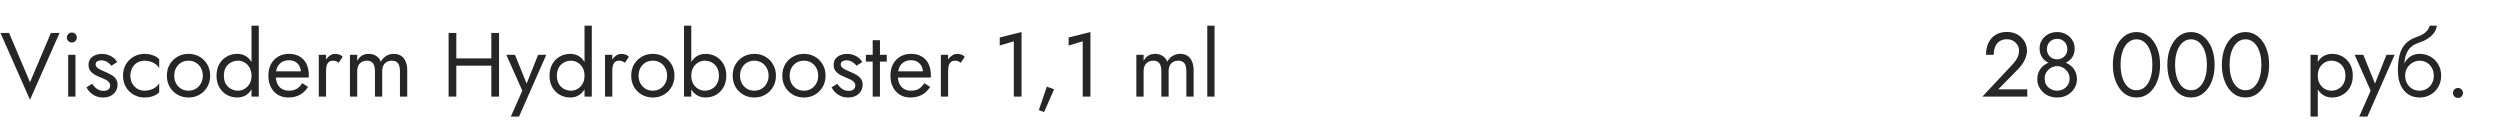 <?xml version="1.0" encoding="UTF-8"?> <svg xmlns="http://www.w3.org/2000/svg" width="440" height="23" viewBox="0 0 440 23" fill="none"> <path d="M5.28 14.472L1.6 5.8H0.08L5.28 17.56L10.48 5.8H8.96L5.28 14.472ZM11.762 6.6C11.762 6.835 11.848 7.043 12.018 7.224C12.2 7.395 12.408 7.48 12.643 7.48C12.888 7.48 13.096 7.395 13.267 7.224C13.437 7.043 13.523 6.835 13.523 6.6C13.523 6.355 13.437 6.147 13.267 5.976C13.096 5.805 12.888 5.72 12.643 5.72C12.408 5.72 12.2 5.805 12.018 5.976C11.848 6.147 11.762 6.355 11.762 6.6ZM12.002 9.64V17H13.283V9.64H12.002ZM16.223 14.744L15.215 15.368C15.353 15.656 15.556 15.939 15.823 16.216C16.1 16.493 16.436 16.723 16.831 16.904C17.225 17.075 17.668 17.16 18.159 17.16C18.916 17.16 19.524 16.947 19.983 16.52C20.452 16.093 20.687 15.56 20.687 14.92C20.687 14.483 20.58 14.125 20.367 13.848C20.164 13.571 19.887 13.336 19.535 13.144C19.183 12.941 18.793 12.755 18.367 12.584C18.111 12.477 17.865 12.365 17.631 12.248C17.396 12.131 17.204 11.997 17.055 11.848C16.905 11.699 16.831 11.528 16.831 11.336C16.831 11.091 16.927 10.909 17.119 10.792C17.311 10.675 17.54 10.616 17.807 10.616C18.191 10.616 18.532 10.707 18.831 10.888C19.14 11.069 19.396 11.299 19.599 11.576L20.623 10.92C20.473 10.643 20.265 10.397 19.999 10.184C19.732 9.971 19.423 9.8 19.071 9.672C18.729 9.544 18.361 9.48 17.967 9.48C17.572 9.48 17.188 9.549 16.815 9.688C16.452 9.827 16.153 10.04 15.919 10.328C15.695 10.616 15.583 10.979 15.583 11.416C15.583 11.843 15.689 12.2 15.903 12.488C16.127 12.765 16.399 12.995 16.719 13.176C17.049 13.347 17.375 13.496 17.695 13.624C17.983 13.731 18.255 13.848 18.511 13.976C18.767 14.093 18.975 14.243 19.135 14.424C19.305 14.595 19.391 14.808 19.391 15.064C19.391 15.352 19.284 15.581 19.071 15.752C18.868 15.912 18.585 15.992 18.223 15.992C17.924 15.992 17.647 15.939 17.391 15.832C17.145 15.715 16.927 15.56 16.735 15.368C16.543 15.176 16.372 14.968 16.223 14.744ZM22.948 13.32C22.948 12.808 23.055 12.355 23.268 11.96C23.492 11.555 23.791 11.24 24.164 11.016C24.548 10.792 24.98 10.68 25.46 10.68C25.855 10.68 26.223 10.744 26.564 10.872C26.916 10.989 27.22 11.149 27.476 11.352C27.732 11.555 27.913 11.779 28.02 12.024V10.424C27.764 10.125 27.396 9.896 26.916 9.736C26.447 9.565 25.961 9.48 25.46 9.48C24.745 9.48 24.1 9.645 23.524 9.976C22.948 10.307 22.489 10.76 22.148 11.336C21.817 11.912 21.652 12.573 21.652 13.32C21.652 14.056 21.817 14.717 22.148 15.304C22.489 15.88 22.948 16.333 23.524 16.664C24.1 16.995 24.745 17.16 25.46 17.16C25.961 17.16 26.447 17.08 26.916 16.92C27.396 16.749 27.764 16.515 28.02 16.216V14.616C27.913 14.851 27.732 15.075 27.476 15.288C27.22 15.491 26.916 15.656 26.564 15.784C26.223 15.901 25.855 15.96 25.46 15.96C24.98 15.96 24.548 15.848 24.164 15.624C23.791 15.389 23.492 15.075 23.268 14.68C23.055 14.285 22.948 13.832 22.948 13.32ZM29.372 13.32C29.372 14.056 29.538 14.717 29.869 15.304C30.21 15.88 30.669 16.333 31.244 16.664C31.82 16.995 32.466 17.16 33.181 17.16C33.906 17.16 34.551 16.995 35.117 16.664C35.693 16.333 36.146 15.88 36.477 15.304C36.818 14.717 36.989 14.056 36.989 13.32C36.989 12.573 36.818 11.912 36.477 11.336C36.146 10.76 35.693 10.307 35.117 9.976C34.551 9.645 33.906 9.48 33.181 9.48C32.466 9.48 31.82 9.645 31.244 9.976C30.669 10.307 30.21 10.76 29.869 11.336C29.538 11.912 29.372 12.573 29.372 13.32ZM30.669 13.32C30.669 12.808 30.775 12.355 30.988 11.96C31.212 11.555 31.511 11.24 31.884 11.016C32.269 10.792 32.7 10.68 33.181 10.68C33.66 10.68 34.087 10.792 34.461 11.016C34.844 11.24 35.143 11.555 35.356 11.96C35.581 12.355 35.693 12.808 35.693 13.32C35.693 13.832 35.581 14.285 35.356 14.68C35.143 15.075 34.844 15.389 34.461 15.624C34.087 15.848 33.66 15.96 33.181 15.96C32.7 15.96 32.269 15.848 31.884 15.624C31.511 15.389 31.212 15.075 30.988 14.68C30.775 14.285 30.669 13.832 30.669 13.32ZM44.267 4.52V17H45.547V4.52H44.267ZM38.107 13.32C38.107 14.109 38.272 14.792 38.603 15.368C38.934 15.944 39.376 16.387 39.931 16.696C40.486 17.005 41.093 17.16 41.755 17.16C42.373 17.16 42.912 17.005 43.371 16.696C43.83 16.387 44.187 15.944 44.443 15.368C44.709 14.792 44.843 14.109 44.843 13.32C44.843 12.52 44.709 11.837 44.443 11.272C44.187 10.696 43.83 10.253 43.371 9.944C42.912 9.635 42.373 9.48 41.755 9.48C41.093 9.48 40.486 9.635 39.931 9.944C39.376 10.253 38.934 10.696 38.603 11.272C38.272 11.837 38.107 12.52 38.107 13.32ZM39.403 13.32C39.403 12.755 39.515 12.275 39.739 11.88C39.974 11.485 40.283 11.187 40.667 10.984C41.051 10.781 41.467 10.68 41.915 10.68C42.288 10.68 42.656 10.781 43.019 10.984C43.382 11.187 43.68 11.485 43.915 11.88C44.15 12.275 44.267 12.755 44.267 13.32C44.267 13.885 44.15 14.365 43.915 14.76C43.68 15.155 43.382 15.453 43.019 15.656C42.656 15.859 42.288 15.96 41.915 15.96C41.467 15.96 41.051 15.859 40.667 15.656C40.283 15.453 39.974 15.155 39.739 14.76C39.515 14.365 39.403 13.885 39.403 13.32ZM50.72 17.16C51.509 17.16 52.192 17.005 52.768 16.696C53.355 16.376 53.84 15.907 54.224 15.288L53.184 14.632C52.917 15.08 52.592 15.416 52.208 15.64C51.824 15.853 51.381 15.96 50.88 15.96C50.379 15.96 49.952 15.853 49.6 15.64C49.248 15.427 48.981 15.117 48.8 14.712C48.618 14.307 48.528 13.816 48.528 13.24C48.538 12.675 48.635 12.2 48.816 11.816C49.008 11.421 49.275 11.123 49.616 10.92C49.968 10.707 50.389 10.6 50.88 10.6C51.296 10.6 51.658 10.691 51.968 10.872C52.277 11.053 52.517 11.304 52.688 11.624C52.869 11.944 52.96 12.323 52.96 12.76C52.96 12.835 52.944 12.931 52.912 13.048C52.88 13.155 52.848 13.235 52.816 13.288L53.328 12.552H48.048V13.64H54.336C54.336 13.619 54.336 13.571 54.336 13.496C54.346 13.411 54.352 13.331 54.352 13.256C54.352 12.477 54.213 11.805 53.936 11.24C53.658 10.675 53.258 10.243 52.736 9.944C52.224 9.635 51.605 9.48 50.88 9.48C50.154 9.48 49.514 9.64 48.96 9.96C48.416 10.28 47.989 10.728 47.68 11.304C47.381 11.88 47.232 12.552 47.232 13.32C47.232 14.077 47.376 14.744 47.664 15.32C47.962 15.896 48.373 16.349 48.896 16.68C49.429 17 50.037 17.16 50.72 17.16ZM57.386 9.64H56.106V17H57.386V9.64ZM59.61 11.048L60.314 9.992C60.122 9.789 59.909 9.656 59.674 9.592C59.45 9.517 59.205 9.48 58.938 9.48C58.597 9.48 58.261 9.613 57.93 9.88C57.6 10.147 57.328 10.509 57.114 10.968C56.912 11.416 56.81 11.933 56.81 12.52H57.386C57.386 12.168 57.418 11.853 57.482 11.576C57.557 11.299 57.685 11.08 57.866 10.92C58.048 10.76 58.298 10.68 58.618 10.68C58.832 10.68 59.008 10.712 59.146 10.776C59.285 10.829 59.44 10.92 59.61 11.048ZM71.671 12.36C71.671 11.752 71.575 11.235 71.383 10.808C71.201 10.371 70.935 10.04 70.583 9.816C70.231 9.592 69.804 9.48 69.303 9.48C68.812 9.48 68.375 9.597 67.991 9.832C67.607 10.056 67.287 10.397 67.031 10.856C66.86 10.419 66.588 10.083 66.215 9.848C65.852 9.603 65.415 9.48 64.903 9.48C64.444 9.48 64.044 9.581 63.703 9.784C63.372 9.987 63.095 10.296 62.871 10.712V9.64H61.591V17H62.871V12.52C62.871 12.136 62.94 11.805 63.079 11.528C63.217 11.251 63.415 11.043 63.671 10.904C63.927 10.755 64.231 10.68 64.583 10.68C65.063 10.68 65.415 10.829 65.639 11.128C65.873 11.427 65.991 11.891 65.991 12.52V17H67.271V12.52C67.271 12.136 67.34 11.805 67.479 11.528C67.617 11.251 67.815 11.043 68.071 10.904C68.327 10.755 68.631 10.68 68.983 10.68C69.463 10.68 69.815 10.829 70.039 11.128C70.273 11.427 70.391 11.891 70.391 12.52V17H71.671V12.36ZM79.704 11.56H87.384V10.28H79.704V11.56ZM86.472 5.8V17H87.832V5.8H86.472ZM78.952 5.8V17H80.312V5.8H78.952ZM96.149 9.64H94.709L92.437 15.336L92.965 15.4L90.629 9.64H89.109L91.925 15.96L89.909 20.52H91.349L96.149 9.64ZM102.876 4.52V17H104.156V4.52H102.876ZM96.716 13.32C96.716 14.109 96.882 14.792 97.212 15.368C97.543 15.944 97.986 16.387 98.54 16.696C99.095 17.005 99.703 17.16 100.364 17.16C100.983 17.16 101.522 17.005 101.98 16.696C102.439 16.387 102.796 15.944 103.052 15.368C103.319 14.792 103.452 14.109 103.452 13.32C103.452 12.52 103.319 11.837 103.052 11.272C102.796 10.696 102.439 10.253 101.98 9.944C101.522 9.635 100.983 9.48 100.364 9.48C99.703 9.48 99.095 9.635 98.54 9.944C97.986 10.253 97.543 10.696 97.212 11.272C96.882 11.837 96.716 12.52 96.716 13.32ZM98.012 13.32C98.012 12.755 98.124 12.275 98.348 11.88C98.583 11.485 98.892 11.187 99.276 10.984C99.66 10.781 100.076 10.68 100.524 10.68C100.898 10.68 101.266 10.781 101.628 10.984C101.991 11.187 102.29 11.485 102.524 11.88C102.759 12.275 102.876 12.755 102.876 13.32C102.876 13.885 102.759 14.365 102.524 14.76C102.29 15.155 101.991 15.453 101.628 15.656C101.266 15.859 100.898 15.96 100.524 15.96C100.076 15.96 99.66 15.859 99.276 15.656C98.892 15.453 98.583 15.155 98.348 14.76C98.124 14.365 98.012 13.885 98.012 13.32ZM107.761 9.64H106.481V17H107.761V9.64ZM109.985 11.048L110.689 9.992C110.497 9.789 110.284 9.656 110.049 9.592C109.825 9.517 109.58 9.48 109.313 9.48C108.972 9.48 108.636 9.613 108.305 9.88C107.975 10.147 107.703 10.509 107.489 10.968C107.287 11.416 107.185 11.933 107.185 12.52H107.761C107.761 12.168 107.793 11.853 107.857 11.576C107.932 11.299 108.06 11.08 108.241 10.92C108.423 10.76 108.673 10.68 108.993 10.68C109.207 10.68 109.383 10.712 109.521 10.776C109.66 10.829 109.815 10.92 109.985 11.048ZM111.091 13.32C111.091 14.056 111.257 14.717 111.587 15.304C111.929 15.88 112.387 16.333 112.963 16.664C113.539 16.995 114.185 17.16 114.899 17.16C115.625 17.16 116.27 16.995 116.835 16.664C117.411 16.333 117.865 15.88 118.195 15.304C118.537 14.717 118.707 14.056 118.707 13.32C118.707 12.573 118.537 11.912 118.195 11.336C117.865 10.76 117.411 10.307 116.835 9.976C116.27 9.645 115.625 9.48 114.899 9.48C114.185 9.48 113.539 9.645 112.963 9.976C112.387 10.307 111.929 10.76 111.587 11.336C111.257 11.912 111.091 12.573 111.091 13.32ZM112.387 13.32C112.387 12.808 112.494 12.355 112.707 11.96C112.931 11.555 113.23 11.24 113.603 11.016C113.987 10.792 114.419 10.68 114.899 10.68C115.379 10.68 115.806 10.792 116.179 11.016C116.563 11.24 116.862 11.555 117.075 11.96C117.299 12.355 117.411 12.808 117.411 13.32C117.411 13.832 117.299 14.285 117.075 14.68C116.862 15.075 116.563 15.389 116.179 15.624C115.806 15.848 115.379 15.96 114.899 15.96C114.419 15.96 113.987 15.848 113.603 15.624C113.23 15.389 112.931 15.075 112.707 14.68C112.494 14.285 112.387 13.832 112.387 13.32ZM121.666 4.52H120.386V17H121.666V4.52ZM127.826 13.32C127.826 12.52 127.66 11.837 127.33 11.272C126.999 10.696 126.556 10.253 126.002 9.944C125.458 9.635 124.85 9.48 124.178 9.48C123.57 9.48 123.031 9.635 122.562 9.944C122.103 10.253 121.74 10.696 121.474 11.272C121.218 11.837 121.09 12.52 121.09 13.32C121.09 14.109 121.218 14.792 121.474 15.368C121.74 15.944 122.103 16.387 122.562 16.696C123.031 17.005 123.57 17.16 124.178 17.16C124.85 17.16 125.458 17.005 126.002 16.696C126.556 16.387 126.999 15.944 127.33 15.368C127.66 14.792 127.826 14.109 127.826 13.32ZM126.53 13.32C126.53 13.885 126.412 14.365 126.178 14.76C125.954 15.155 125.65 15.453 125.266 15.656C124.892 15.859 124.476 15.96 124.018 15.96C123.644 15.96 123.276 15.859 122.914 15.656C122.551 15.453 122.252 15.155 122.018 14.76C121.783 14.365 121.666 13.885 121.666 13.32C121.666 12.755 121.783 12.275 122.018 11.88C122.252 11.485 122.551 11.187 122.914 10.984C123.276 10.781 123.644 10.68 124.018 10.68C124.476 10.68 124.892 10.781 125.266 10.984C125.65 11.187 125.954 11.485 126.178 11.88C126.412 12.275 126.53 12.755 126.53 13.32ZM128.951 13.32C128.951 14.056 129.116 14.717 129.447 15.304C129.788 15.88 130.247 16.333 130.823 16.664C131.399 16.995 132.044 17.16 132.759 17.16C133.484 17.16 134.129 16.995 134.695 16.664C135.271 16.333 135.724 15.88 136.055 15.304C136.396 14.717 136.567 14.056 136.567 13.32C136.567 12.573 136.396 11.912 136.055 11.336C135.724 10.76 135.271 10.307 134.695 9.976C134.129 9.645 133.484 9.48 132.759 9.48C132.044 9.48 131.399 9.645 130.823 9.976C130.247 10.307 129.788 10.76 129.447 11.336C129.116 11.912 128.951 12.573 128.951 13.32ZM130.247 13.32C130.247 12.808 130.353 12.355 130.567 11.96C130.791 11.555 131.089 11.24 131.463 11.016C131.847 10.792 132.279 10.68 132.759 10.68C133.239 10.68 133.665 10.792 134.039 11.016C134.423 11.24 134.721 11.555 134.935 11.96C135.159 12.355 135.271 12.808 135.271 13.32C135.271 13.832 135.159 14.285 134.935 14.68C134.721 15.075 134.423 15.389 134.039 15.624C133.665 15.848 133.239 15.96 132.759 15.96C132.279 15.96 131.847 15.848 131.463 15.624C131.089 15.389 130.791 15.075 130.567 14.68C130.353 14.285 130.247 13.832 130.247 13.32ZM137.685 13.32C137.685 14.056 137.85 14.717 138.181 15.304C138.522 15.88 138.981 16.333 139.557 16.664C140.133 16.995 140.778 17.16 141.493 17.16C142.218 17.16 142.864 16.995 143.429 16.664C144.005 16.333 144.458 15.88 144.789 15.304C145.13 14.717 145.301 14.056 145.301 13.32C145.301 12.573 145.13 11.912 144.789 11.336C144.458 10.76 144.005 10.307 143.429 9.976C142.864 9.645 142.218 9.48 141.493 9.48C140.778 9.48 140.133 9.645 139.557 9.976C138.981 10.307 138.522 10.76 138.181 11.336C137.85 11.912 137.685 12.573 137.685 13.32ZM138.981 13.32C138.981 12.808 139.088 12.355 139.301 11.96C139.525 11.555 139.824 11.24 140.197 11.016C140.581 10.792 141.013 10.68 141.493 10.68C141.973 10.68 142.4 10.792 142.773 11.016C143.157 11.24 143.456 11.555 143.669 11.96C143.893 12.355 144.005 12.808 144.005 13.32C144.005 13.832 143.893 14.285 143.669 14.68C143.456 15.075 143.157 15.389 142.773 15.624C142.4 15.848 141.973 15.96 141.493 15.96C141.013 15.96 140.581 15.848 140.197 15.624C139.824 15.389 139.525 15.075 139.301 14.68C139.088 14.285 138.981 13.832 138.981 13.32ZM147.363 14.744L146.355 15.368C146.494 15.656 146.697 15.939 146.963 16.216C147.241 16.493 147.577 16.723 147.971 16.904C148.366 17.075 148.809 17.16 149.299 17.16C150.057 17.16 150.665 16.947 151.123 16.52C151.593 16.093 151.827 15.56 151.827 14.92C151.827 14.483 151.721 14.125 151.507 13.848C151.305 13.571 151.027 13.336 150.675 13.144C150.323 12.941 149.934 12.755 149.507 12.584C149.251 12.477 149.006 12.365 148.771 12.248C148.537 12.131 148.345 11.997 148.195 11.848C148.046 11.699 147.971 11.528 147.971 11.336C147.971 11.091 148.067 10.909 148.259 10.792C148.451 10.675 148.681 10.616 148.947 10.616C149.331 10.616 149.673 10.707 149.971 10.888C150.281 11.069 150.537 11.299 150.739 11.576L151.763 10.92C151.614 10.643 151.406 10.397 151.139 10.184C150.873 9.971 150.563 9.8 150.211 9.672C149.87 9.544 149.502 9.48 149.107 9.48C148.713 9.48 148.329 9.549 147.955 9.688C147.593 9.827 147.294 10.04 147.059 10.328C146.835 10.616 146.723 10.979 146.723 11.416C146.723 11.843 146.83 12.2 147.043 12.488C147.267 12.765 147.539 12.995 147.859 13.176C148.19 13.347 148.515 13.496 148.835 13.624C149.123 13.731 149.395 13.848 149.651 13.976C149.907 14.093 150.115 14.243 150.275 14.424C150.446 14.595 150.531 14.808 150.531 15.064C150.531 15.352 150.425 15.581 150.211 15.752C150.009 15.912 149.726 15.992 149.363 15.992C149.065 15.992 148.787 15.939 148.531 15.832C148.286 15.715 148.067 15.56 147.875 15.368C147.683 15.176 147.513 14.968 147.363 14.744ZM152.393 9.64V10.84H156.073V9.64H152.393ZM153.593 7.08V17H154.873V7.08H153.593ZM160.204 17.16C160.994 17.16 161.676 17.005 162.252 16.696C162.839 16.376 163.324 15.907 163.708 15.288L162.668 14.632C162.402 15.08 162.076 15.416 161.692 15.64C161.308 15.853 160.866 15.96 160.364 15.96C159.863 15.96 159.436 15.853 159.084 15.64C158.732 15.427 158.466 15.117 158.284 14.712C158.103 14.307 158.012 13.816 158.012 13.24C158.023 12.675 158.119 12.2 158.3 11.816C158.492 11.421 158.759 11.123 159.1 10.92C159.452 10.707 159.874 10.6 160.364 10.6C160.78 10.6 161.143 10.691 161.452 10.872C161.762 11.053 162.002 11.304 162.172 11.624C162.354 11.944 162.444 12.323 162.444 12.76C162.444 12.835 162.428 12.931 162.396 13.048C162.364 13.155 162.332 13.235 162.3 13.288L162.812 12.552H157.532V13.64H163.82C163.82 13.619 163.82 13.571 163.82 13.496C163.831 13.411 163.836 13.331 163.836 13.256C163.836 12.477 163.698 11.805 163.42 11.24C163.143 10.675 162.743 10.243 162.22 9.944C161.708 9.635 161.09 9.48 160.364 9.48C159.639 9.48 158.999 9.64 158.444 9.96C157.9 10.28 157.474 10.728 157.164 11.304C156.866 11.88 156.716 12.552 156.716 13.32C156.716 14.077 156.86 14.744 157.148 15.32C157.447 15.896 157.858 16.349 158.38 16.68C158.914 17 159.522 17.16 160.204 17.16ZM166.871 9.64H165.591V17H166.871V9.64ZM169.095 11.048L169.799 9.992C169.607 9.789 169.393 9.656 169.159 9.592C168.935 9.517 168.689 9.48 168.423 9.48C168.081 9.48 167.745 9.613 167.415 9.88C167.084 10.147 166.812 10.509 166.599 10.968C166.396 11.416 166.295 11.933 166.295 12.52H166.871C166.871 12.168 166.903 11.853 166.967 11.576C167.041 11.299 167.169 11.08 167.351 10.92C167.532 10.76 167.783 10.68 168.103 10.68C168.316 10.68 168.492 10.712 168.631 10.776C168.769 10.829 168.924 10.92 169.095 11.048ZM175.952 8.008L178.432 7.272V17H179.792V5.64L175.952 6.6V8.008ZM184.243 15.24L182.835 19.384L183.763 19.72L185.523 15.72L184.243 15.24ZM188.077 8.008L190.557 7.272V17H191.917V5.64L188.077 6.6V8.008ZM210.077 12.36C210.077 11.752 209.981 11.235 209.789 10.808C209.608 10.371 209.341 10.04 208.989 9.816C208.637 9.592 208.21 9.48 207.709 9.48C207.218 9.48 206.781 9.597 206.397 9.832C206.013 10.056 205.693 10.397 205.437 10.856C205.266 10.419 204.994 10.083 204.621 9.848C204.258 9.603 203.821 9.48 203.309 9.48C202.85 9.48 202.45 9.581 202.109 9.784C201.778 9.987 201.501 10.296 201.277 10.712V9.64H199.997V17H201.277V12.52C201.277 12.136 201.346 11.805 201.485 11.528C201.624 11.251 201.821 11.043 202.077 10.904C202.333 10.755 202.637 10.68 202.989 10.68C203.469 10.68 203.821 10.829 204.045 11.128C204.28 11.427 204.397 11.891 204.397 12.52V17H205.677V12.52C205.677 12.136 205.746 11.805 205.885 11.528C206.024 11.251 206.221 11.043 206.477 10.904C206.733 10.755 207.037 10.68 207.389 10.68C207.869 10.68 208.221 10.829 208.445 11.128C208.68 11.427 208.797 11.891 208.797 12.52V17H210.077V12.36ZM212.481 4.52V17H213.761V4.52H212.481Z" fill="#262626"></path> <path d="M348.898 17H356.802V15.72H351.698L355.266 12.088C355.703 11.64 356.061 11.133 356.338 10.568C356.615 10.003 356.754 9.432 356.754 8.856C356.754 8.515 356.685 8.157 356.546 7.784C356.407 7.411 356.194 7.064 355.906 6.744C355.618 6.413 355.25 6.147 354.802 5.944C354.354 5.731 353.821 5.624 353.202 5.624C352.434 5.624 351.773 5.795 351.218 6.136C350.674 6.467 350.258 6.936 349.97 7.544C349.682 8.141 349.538 8.84 349.538 9.64H350.898C350.898 9.075 350.989 8.589 351.17 8.184C351.351 7.768 351.613 7.453 351.954 7.24C352.306 7.016 352.722 6.904 353.202 6.904C353.543 6.904 353.847 6.963 354.114 7.08C354.381 7.197 354.605 7.352 354.786 7.544C354.978 7.736 355.122 7.949 355.218 8.184C355.314 8.419 355.362 8.659 355.362 8.904C355.362 9.203 355.314 9.491 355.218 9.768C355.133 10.035 354.999 10.301 354.818 10.568C354.647 10.824 354.439 11.085 354.194 11.352L348.898 17ZM358.968 8.504C358.968 8.941 359.042 9.336 359.192 9.688C359.341 10.029 359.549 10.323 359.816 10.568C360.093 10.813 360.418 11 360.792 11.128C361.176 11.256 361.597 11.32 362.056 11.32C362.514 11.32 362.93 11.256 363.304 11.128C363.688 11 364.013 10.813 364.28 10.568C364.557 10.323 364.77 10.029 364.92 9.688C365.069 9.336 365.144 8.941 365.144 8.504C365.144 7.971 365.005 7.491 364.728 7.064C364.461 6.627 364.093 6.28 363.624 6.024C363.165 5.768 362.642 5.64 362.056 5.64C361.469 5.64 360.941 5.768 360.472 6.024C360.013 6.28 359.645 6.627 359.368 7.064C359.101 7.491 358.968 7.971 358.968 8.504ZM360.264 8.664C360.264 8.312 360.338 7.997 360.488 7.72C360.648 7.443 360.861 7.229 361.128 7.08C361.405 6.92 361.714 6.84 362.056 6.84C362.408 6.84 362.717 6.92 362.984 7.08C363.25 7.229 363.458 7.443 363.608 7.72C363.768 7.997 363.848 8.312 363.848 8.664C363.848 9.016 363.762 9.325 363.592 9.592C363.432 9.859 363.213 10.067 362.936 10.216C362.669 10.365 362.376 10.44 362.056 10.44C361.736 10.44 361.437 10.365 361.16 10.216C360.893 10.067 360.674 9.859 360.504 9.592C360.344 9.325 360.264 9.016 360.264 8.664ZM358.568 13.96C358.568 14.397 358.653 14.808 358.824 15.192C359.005 15.576 359.25 15.917 359.56 16.216C359.88 16.515 360.248 16.749 360.664 16.92C361.09 17.08 361.554 17.16 362.056 17.16C362.557 17.16 363.016 17.08 363.432 16.92C363.858 16.749 364.226 16.515 364.536 16.216C364.856 15.917 365.101 15.576 365.272 15.192C365.453 14.808 365.544 14.397 365.544 13.96C365.544 13.448 365.448 12.995 365.256 12.6C365.074 12.195 364.818 11.859 364.488 11.592C364.168 11.315 363.794 11.107 363.368 10.968C362.952 10.829 362.514 10.76 362.056 10.76C361.597 10.76 361.154 10.829 360.728 10.968C360.312 11.107 359.938 11.315 359.608 11.592C359.288 11.859 359.032 12.195 358.84 12.6C358.658 12.995 358.568 13.448 358.568 13.96ZM359.864 13.8C359.864 13.395 359.965 13.032 360.168 12.712C360.381 12.381 360.653 12.12 360.984 11.928C361.325 11.736 361.682 11.64 362.056 11.64C362.429 11.64 362.781 11.736 363.112 11.928C363.453 12.12 363.725 12.381 363.928 12.712C364.141 13.032 364.248 13.395 364.248 13.8C364.248 14.259 364.141 14.648 363.928 14.968C363.725 15.288 363.453 15.533 363.112 15.704C362.781 15.875 362.429 15.96 362.056 15.96C361.682 15.96 361.325 15.875 360.984 15.704C360.653 15.533 360.381 15.288 360.168 14.968C359.965 14.648 359.864 14.259 359.864 13.8ZM373.219 11.4C373.219 10.749 373.283 10.152 373.411 9.608C373.539 9.053 373.725 8.579 373.971 8.184C374.216 7.779 374.509 7.469 374.851 7.256C375.203 7.032 375.592 6.92 376.019 6.92C376.456 6.92 376.845 7.032 377.187 7.256C377.528 7.469 377.821 7.779 378.067 8.184C378.312 8.579 378.499 9.053 378.627 9.608C378.755 10.152 378.819 10.749 378.819 11.4C378.819 12.051 378.755 12.653 378.627 13.208C378.499 13.752 378.312 14.227 378.067 14.632C377.821 15.027 377.528 15.336 377.187 15.56C376.845 15.773 376.456 15.88 376.019 15.88C375.592 15.88 375.203 15.773 374.851 15.56C374.509 15.336 374.216 15.027 373.971 14.632C373.725 14.227 373.539 13.752 373.411 13.208C373.283 12.653 373.219 12.051 373.219 11.4ZM371.859 11.4C371.859 12.52 372.035 13.512 372.387 14.376C372.739 15.24 373.224 15.923 373.843 16.424C374.472 16.915 375.197 17.16 376.019 17.16C376.84 17.16 377.56 16.915 378.179 16.424C378.808 15.923 379.299 15.24 379.651 14.376C380.003 13.512 380.179 12.52 380.179 11.4C380.179 10.28 380.003 9.288 379.651 8.424C379.299 7.56 378.808 6.883 378.179 6.392C377.56 5.891 376.84 5.64 376.019 5.64C375.197 5.64 374.472 5.891 373.843 6.392C373.224 6.883 372.739 7.56 372.387 8.424C372.035 9.288 371.859 10.28 371.859 11.4ZM382.812 11.4C382.812 10.749 382.877 10.152 383.005 9.608C383.133 9.053 383.319 8.579 383.565 8.184C383.81 7.779 384.103 7.469 384.445 7.256C384.797 7.032 385.186 6.92 385.613 6.92C386.05 6.92 386.439 7.032 386.781 7.256C387.122 7.469 387.415 7.779 387.661 8.184C387.906 8.579 388.093 9.053 388.221 9.608C388.349 10.152 388.413 10.749 388.413 11.4C388.413 12.051 388.349 12.653 388.221 13.208C388.093 13.752 387.906 14.227 387.661 14.632C387.415 15.027 387.122 15.336 386.781 15.56C386.439 15.773 386.05 15.88 385.613 15.88C385.186 15.88 384.797 15.773 384.445 15.56C384.103 15.336 383.81 15.027 383.565 14.632C383.319 14.227 383.133 13.752 383.005 13.208C382.877 12.653 382.812 12.051 382.812 11.4ZM381.453 11.4C381.453 12.52 381.629 13.512 381.981 14.376C382.333 15.24 382.818 15.923 383.437 16.424C384.066 16.915 384.791 17.16 385.613 17.16C386.434 17.16 387.154 16.915 387.773 16.424C388.402 15.923 388.893 15.24 389.245 14.376C389.597 13.512 389.773 12.52 389.773 11.4C389.773 10.28 389.597 9.288 389.245 8.424C388.893 7.56 388.402 6.883 387.773 6.392C387.154 5.891 386.434 5.64 385.613 5.64C384.791 5.64 384.066 5.891 383.437 6.392C382.818 6.883 382.333 7.56 381.981 8.424C381.629 9.288 381.453 10.28 381.453 11.4ZM392.406 11.4C392.406 10.749 392.47 10.152 392.598 9.608C392.726 9.053 392.913 8.579 393.158 8.184C393.404 7.779 393.697 7.469 394.038 7.256C394.39 7.032 394.78 6.92 395.206 6.92C395.644 6.92 396.033 7.032 396.374 7.256C396.716 7.469 397.009 7.779 397.254 8.184C397.5 8.579 397.686 9.053 397.814 9.608C397.942 10.152 398.006 10.749 398.006 11.4C398.006 12.051 397.942 12.653 397.814 13.208C397.686 13.752 397.5 14.227 397.254 14.632C397.009 15.027 396.716 15.336 396.374 15.56C396.033 15.773 395.644 15.88 395.206 15.88C394.78 15.88 394.39 15.773 394.038 15.56C393.697 15.336 393.404 15.027 393.158 14.632C392.913 14.227 392.726 13.752 392.598 13.208C392.47 12.653 392.406 12.051 392.406 11.4ZM391.046 11.4C391.046 12.52 391.222 13.512 391.574 14.376C391.926 15.24 392.412 15.923 393.03 16.424C393.66 16.915 394.385 17.16 395.206 17.16C396.028 17.16 396.748 16.915 397.366 16.424C397.996 15.923 398.486 15.24 398.838 14.376C399.19 13.512 399.366 12.52 399.366 11.4C399.366 10.28 399.19 9.288 398.838 8.424C398.486 7.56 397.996 6.883 397.366 6.392C396.748 5.891 396.028 5.64 395.206 5.64C394.385 5.64 393.66 5.891 393.03 6.392C392.412 6.883 391.926 7.56 391.574 8.424C391.222 9.288 391.046 10.28 391.046 11.4Z" fill="#262626"></path> <path d="M407.931 20.52V9.64H406.651V20.52H407.931ZM414.091 13.32C414.091 12.52 413.926 11.837 413.595 11.272C413.265 10.696 412.822 10.253 412.267 9.944C411.723 9.635 411.115 9.48 410.443 9.48C409.835 9.48 409.297 9.635 408.827 9.944C408.369 10.253 408.006 10.696 407.739 11.272C407.483 11.837 407.355 12.52 407.355 13.32C407.355 14.109 407.483 14.792 407.739 15.368C408.006 15.944 408.369 16.387 408.827 16.696C409.297 17.005 409.835 17.16 410.443 17.16C411.115 17.16 411.723 17.005 412.267 16.696C412.822 16.387 413.265 15.944 413.595 15.368C413.926 14.792 414.091 14.109 414.091 13.32ZM412.795 13.32C412.795 13.885 412.678 14.365 412.443 14.76C412.219 15.155 411.915 15.453 411.531 15.656C411.158 15.859 410.742 15.96 410.283 15.96C409.91 15.96 409.542 15.859 409.179 15.656C408.817 15.453 408.518 15.155 408.283 14.76C408.049 14.365 407.931 13.885 407.931 13.32C407.931 12.755 408.049 12.275 408.283 11.88C408.518 11.485 408.817 11.187 409.179 10.984C409.542 10.781 409.91 10.68 410.283 10.68C410.742 10.68 411.158 10.781 411.531 10.984C411.915 11.187 412.219 11.485 412.443 11.88C412.678 12.275 412.795 12.755 412.795 13.32ZM421.462 9.64H420.022L417.75 15.336L418.278 15.4L415.942 9.64H414.422L417.238 15.96L415.222 20.52H416.662L421.462 9.64ZM425.837 10.68C426.317 10.68 426.743 10.792 427.117 11.016C427.501 11.24 427.799 11.555 428.013 11.96C428.237 12.355 428.349 12.808 428.349 13.32C428.349 13.832 428.237 14.285 428.013 14.68C427.799 15.075 427.501 15.389 427.117 15.624C426.743 15.848 426.317 15.96 425.837 15.96C425.357 15.96 424.925 15.848 424.541 15.624C424.167 15.389 423.869 15.075 423.645 14.68C423.421 14.285 423.309 13.832 423.309 13.32L422.029 12.36C422.029 13.416 422.194 14.301 422.525 15.016C422.866 15.731 423.325 16.269 423.901 16.632C424.477 16.984 425.122 17.16 425.837 17.16C426.562 17.16 427.207 16.995 427.773 16.664C428.349 16.333 428.802 15.88 429.133 15.304C429.474 14.717 429.645 14.056 429.645 13.32C429.645 12.573 429.474 11.912 429.133 11.336C428.802 10.76 428.349 10.307 427.773 9.976C427.207 9.645 426.562 9.48 425.837 9.48V10.68ZM422.733 13.32H423.309C423.309 12.893 423.383 12.52 423.533 12.2C423.693 11.869 423.895 11.592 424.141 11.368C424.397 11.144 424.674 10.973 424.973 10.856C425.271 10.739 425.559 10.68 425.837 10.68V9.48C425.378 9.48 424.957 9.571 424.573 9.752C424.199 9.923 423.874 10.173 423.597 10.504C423.319 10.835 423.106 11.24 422.957 11.72C422.807 12.189 422.733 12.723 422.733 13.32ZM422.029 12.36L423.149 13.208V11.56C423.149 11.027 423.218 10.493 423.357 9.96C423.495 9.416 423.746 8.931 424.109 8.504C424.482 8.077 424.999 7.757 425.661 7.544C426.247 7.352 426.77 7.112 427.229 6.824C427.698 6.536 428.077 6.2 428.365 5.816C428.653 5.421 428.823 4.989 428.877 4.52H427.613C427.538 4.904 427.319 5.272 426.957 5.624C426.605 5.965 426.066 6.259 425.341 6.504C424.487 6.792 423.815 7.208 423.325 7.752C422.845 8.285 422.509 8.936 422.317 9.704C422.125 10.472 422.029 11.357 422.029 12.36ZM431.723 16.36C431.723 16.595 431.808 16.803 431.979 16.984C432.16 17.155 432.368 17.24 432.603 17.24C432.848 17.24 433.056 17.155 433.227 16.984C433.398 16.803 433.483 16.595 433.483 16.36C433.483 16.115 433.398 15.907 433.227 15.736C433.056 15.565 432.848 15.48 432.603 15.48C432.368 15.48 432.16 15.565 431.979 15.736C431.808 15.907 431.723 16.115 431.723 16.36Z" fill="#262626"></path> </svg> 